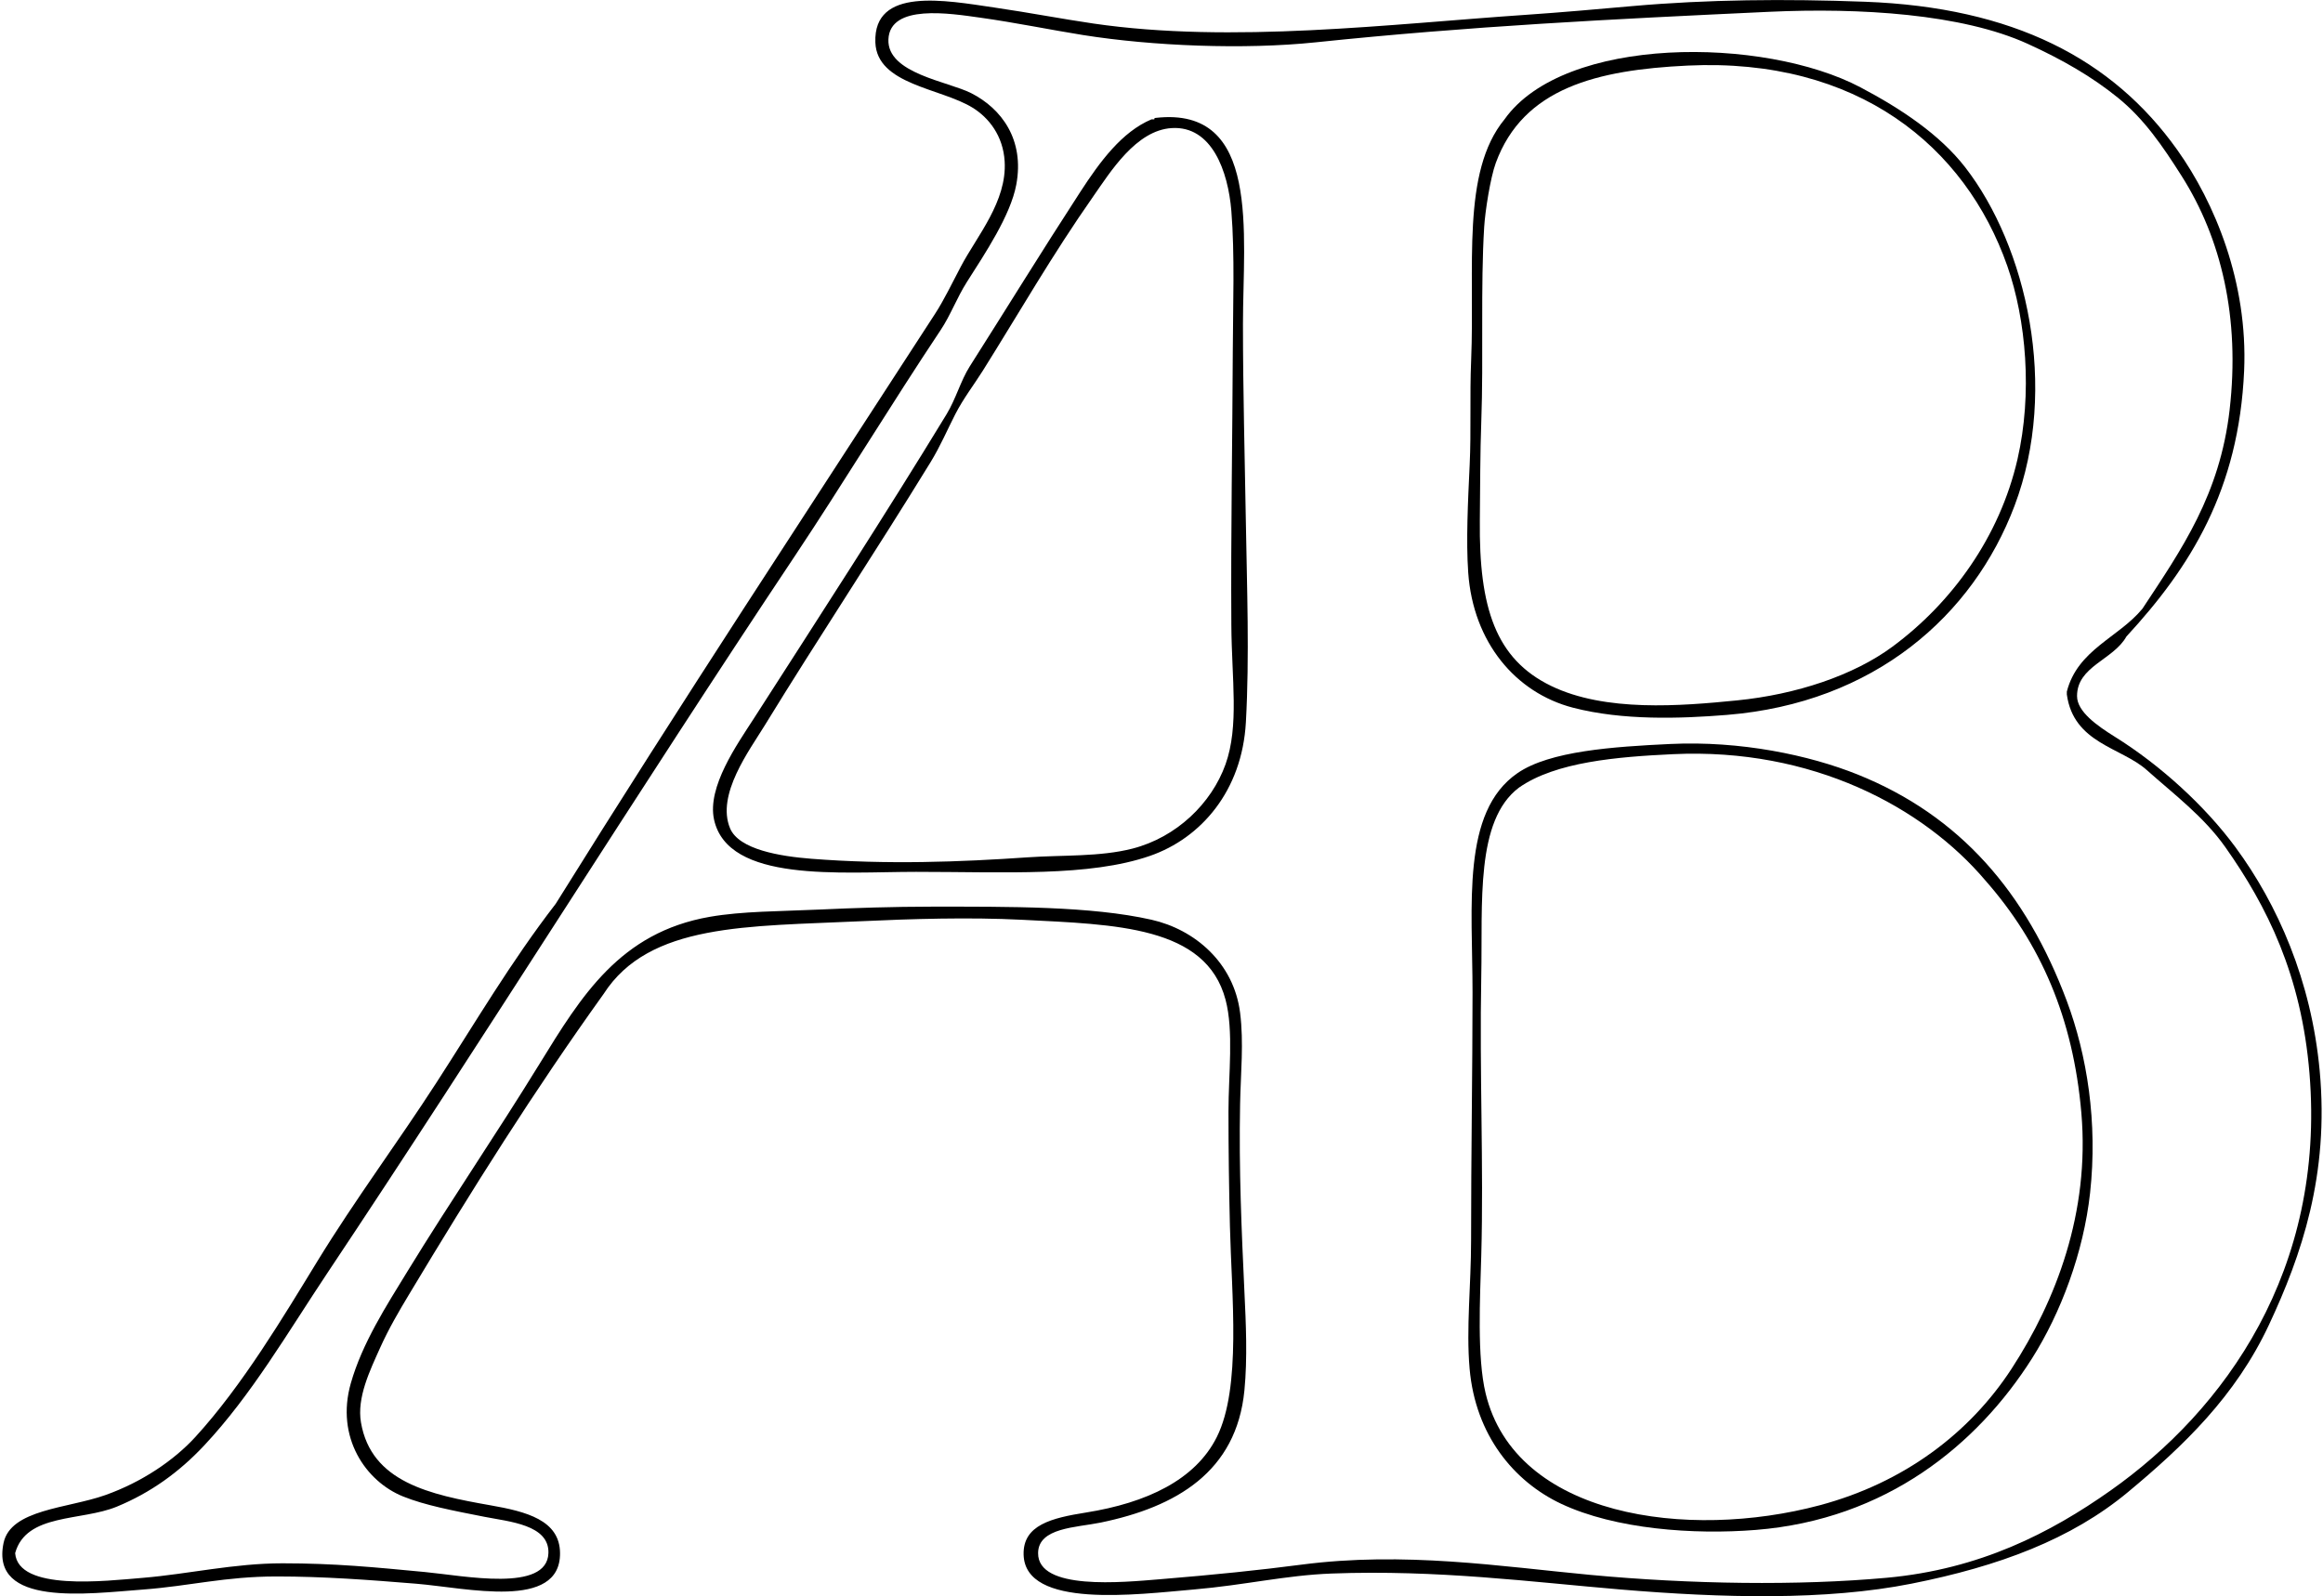 <svg xmlns="http://www.w3.org/2000/svg" width="291" height="200" fill="none" viewBox="0 0 291 200">
  <path fill="#000" fill-rule="evenodd" d="M266.377 79.75c-1.646 2.95-6.185 3.71-6.188 7.464-.004 1.949 2.508 3.712 4.731 5.098 5.771 3.598 11.339 8.721 15.108 13.833 5.29 7.178 9.515 16.722 10.559 28.032 1.2 13.046-2.27 23.092-6.373 31.855-4.183 8.924-10.702 15.151-17.656 20.933-7.089 5.892-16.109 9.28-27.12 11.467-10.712 2.127-23.672 1.799-36.404.73-11.211-.944-22.946-2.497-36.223-2.002-5.774.218-10.883 1.454-17.292 2.002-7.05.606-21.114 2.458-21.292-4.367-.1-3.726 3.52-4.592 7.823-5.28 7.574-1.207 13.701-4.082 16.383-9.465 3.093-6.195 1.849-17.701 1.639-26.394-.117-4.877-.182-9.49-.182-14.381 0-4.656.674-10.096-.367-14.015-2.447-9.23-13.772-9.418-25.481-10.013-6.619-.335-13.815-.118-20.206.181-14.171.67-26.512.221-32.215 9.102-8.67 12.087-16.44 24.428-24.392 37.68-1.21 2.016-2.54 4.267-3.644 6.736-1.24 2.772-2.9 6.174-2.366 9.284 1.287 7.484 8.625 9.045 16.202 10.377 4.485.787 8.714 1.849 8.735 6.006.04 7.175-11.688 4.343-18.022 3.823-5.963-.488-11.627-.909-17.473-.909-6.495 0-10.834 1.194-16.744 1.639-6.946.52-19.137 2.198-17.473-5.825.88-4.242 8.008-4.328 12.739-6.006 4.585-1.624 8.607-4.353 11.286-7.281 5.895-6.438 11.079-15.148 15.29-22.027 4.752-7.758 10.099-14.922 14.922-22.389 4.888-7.553 9.323-15.13 14.93-22.39 15.917-25.553 31.093-48.545 47.508-73.902 1.169-1.802 2.059-3.708 3.278-6.006 1.998-3.776 5.753-8.097 5.457-13.106-.188-3.228-1.991-5.486-4.004-6.733-3.99-2.476-12.001-2.878-12.194-8.19-.249-6.979 8.732-5.276 14.923-4.367 4.35.637 8.532 1.439 12.379 2.002 17.356 2.536 37.135.07 54.245-1.094 4.417-.3 8.888-.702 13.284-1.09 9.416-.83 19.141-.92 29.126-.545 18.578.69 31.022 7.164 39.133 18.564 4.688 6.59 8.86 16.579 8.375 27.669-.659 14.937-6.718 24.598-14.744 33.3Zm12.924-28.391c1.332-11.543-1.044-21.485-6.01-29.308-2.39-3.766-4.684-7.136-8.008-9.829-3.228-2.611-6.9-4.738-11.286-6.736-8.218-3.74-20.975-4.535-32.403-4.005-19.925.927-37.405 1.8-56.788 3.823-8.96.937-20.449.467-29.123-.912-3.83-.606-8.503-1.567-12.924-2.184-3.723-.52-11.282-1.749-11.468 2.729-.178 4.268 7.46 5.254 10.374 6.737 3.79 1.927 6.701 5.82 5.643 11.467-.72 3.847-3.905 8.607-6.188 12.194-1.25 1.97-2.056 4.179-3.277 6.006-6.21 9.316-12.323 19.397-18.2 28.214-19.858 29.778-38.92 60.39-58.613 89.919-5.03 7.545-9.533 15.332-15.471 21.659-3.121 3.327-6.687 5.899-10.92 7.645-4.466 1.845-11.363.809-12.742 5.825.381 4.791 11.282 3.487 16.02 3.095 5.65-.47 11.407-1.82 17.474-1.82 6.594 0 11.52.495 17.837 1.093 4.934.467 15.3 2.58 15.471-2.365.125-3.562-4.916-3.944-8.008-4.553-4.008-.787-7.463-1.45-10.192-2.547-4.674-1.877-8.493-7.399-6.551-14.196 1.432-5.016 4.414-9.64 7.096-14.018 5.511-8.988 10.98-16.95 16.565-26.03 5.216-8.472 10.05-16.423 21.296-18.386 4.076-.712 8.8-.684 13.655-.908 4.542-.21 9.365-.364 14.192-.367 9.626 0 19.9-.075 27.488 1.638 5.415 1.222 10.309 5.376 11.104 11.649.477 3.773.071 7.599 0 11.468-.16 8.151.192 15.999.541 23.48.193 3.972.392 8.364 0 12.379-.994 10.21-8.549 14.609-18.018 16.562-3.039.626-7.802.616-7.827 3.822-.039 4.717 10.573 3.662 15.29 3.274 6.793-.556 12.515-1.147 17.655-1.821 12.95-1.695 25.037.225 36.223 1.276 12.596 1.179 26.076 1.371 37.134.363 11.703-1.069 20.53-5.632 28.029-10.922 14.367-10.128 26.942-27.652 24.937-52.243-1.005-12.336-5.308-20.957-10.556-28.396-2.693-3.811-6.416-6.6-9.832-9.647-3.188-2.846-9.166-3.334-10.01-9.465v-.363c1.346-5.265 6.469-6.755 9.462-10.377 4.955-7.503 9.7-14.296 10.929-24.92Z" clip-rule="evenodd"/>
  <path fill="#000" fill-rule="evenodd" d="M188.471 14.951c7.459-10.534 32.478-10.402 44.597-4.004 5.07 2.675 9.922 5.906 13.106 10.01 7.663 9.875 11.788 27.58 6.188 42.41-5.194 13.762-17.562 24.713-36.041 26.21-5.845.473-13.07.712-19.293-.91-7.157-1.866-12.49-8.168-13.107-16.931-.277-3.99-.035-8.846.182-13.47.203-4.253-.003-8.663.185-13.106.485-11.741-1.264-23.597 4.183-30.209Zm-1.094 5.461c-.688 1.881-1.336 6.088-1.453 8.009-.464 7.392-.075 16.557-.364 24.391-.146 3.84-.139 8.361-.182 12.376-.117 10.969 1.981 17.38 8.917 20.75 6.794 3.3 16.22 2.527 23.298 1.821 7.421-.74 14.602-3.127 19.479-6.736 7.428-5.493 13.416-13.733 15.657-23.48 1.888-8.222 1.087-17.463-1.272-24.206-5.261-15.02-18.784-26.13-40.045-25.119-11.36.542-20.59 2.804-24.035 12.194ZM144.6 14.951c-.032-.153.075-.17.185-.181 13.181-1.486 10.919 14.474 10.919 25.848 0 8.33.235 17.04.367 24.937.131 7.983.459 16.661 0 24.937-.478 8.62-5.64 14.538-12.013 16.747-7.609 2.636-18.072 2.002-29.308 2.002-9.429 0-23.565 1.393-25.303-6.552-.89-4.082 2.914-9.447 4.916-12.557 8.186-12.746 16.462-25.503 24.21-38.225 1.179-1.941 1.767-4.203 2.91-6.006 4.685-7.374 8.91-14.26 13.833-21.84 2.494-3.841 5.219-7.535 8.92-9.103.125-.007.246-.007.364-.007Zm-7.642 9.647c-5.179 7.389-9.226 14.488-13.836 21.841-1.09 1.742-2.422 3.449-3.455 5.461-.984 1.917-1.871 4.015-3.096 6.01-7.082 11.535-13.979 21.898-20.751 32.945-1.938 3.164-6.117 8.71-4.368 12.925 1.112 2.675 6.288 3.516 10.192 3.822 9.526.745 18.607.406 27.121-.182 4.328-.299 9.041-.046 13.106-1.093 5.515-1.422 9.893-5.654 11.649-10.556 1.721-4.823.773-10.63.73-17.473-.075-11.486.139-23.49.182-34.402.021-5.433.26-12.048-.182-17.474-.406-4.962-2.436-10.68-7.463-10.374-4.478.268-7.698 5.508-9.829 8.55Zm72.264 68.622c8.806-.42 17.413 1.386 23.479 3.823 12.825 5.151 21.122 14.769 26.212 28.395 2.526 6.765 3.88 15.173 2.911 24.029-.823 7.502-3.684 15.076-7.282 20.751-6.857 10.812-18.26 20.17-34.583 21.477-7.774.624-17.591-.074-24.392-3.273-5.935-2.797-10.741-8.614-11.471-16.929-.442-5.026.185-10.555.185-16.02-.003-10.677.182-21.531.182-31.125 0-10.933-1.443-22.617 5.643-27.483 4.032-2.772 12.001-3.306 19.116-3.645Zm.359 1.276c-6.989.33-14.695.965-19.294 4.185-5.486 4.115-4.545 14.439-4.73 23.662-.236 12.005.313 23.789 0 34.95-.154 5.422-.542 12.768.545 17.292 3.726 15.493 25.318 18.439 41.865 14.018 10.541-2.818 18.781-9.048 24.025-17.11 5.543-8.518 9.814-19.54 8.738-32.037-1.026-11.926-5.115-21.278-12.012-29.122-7.795-9.212-21.724-16.662-39.137-15.838Z" clip-rule="evenodd"/>
</svg>
